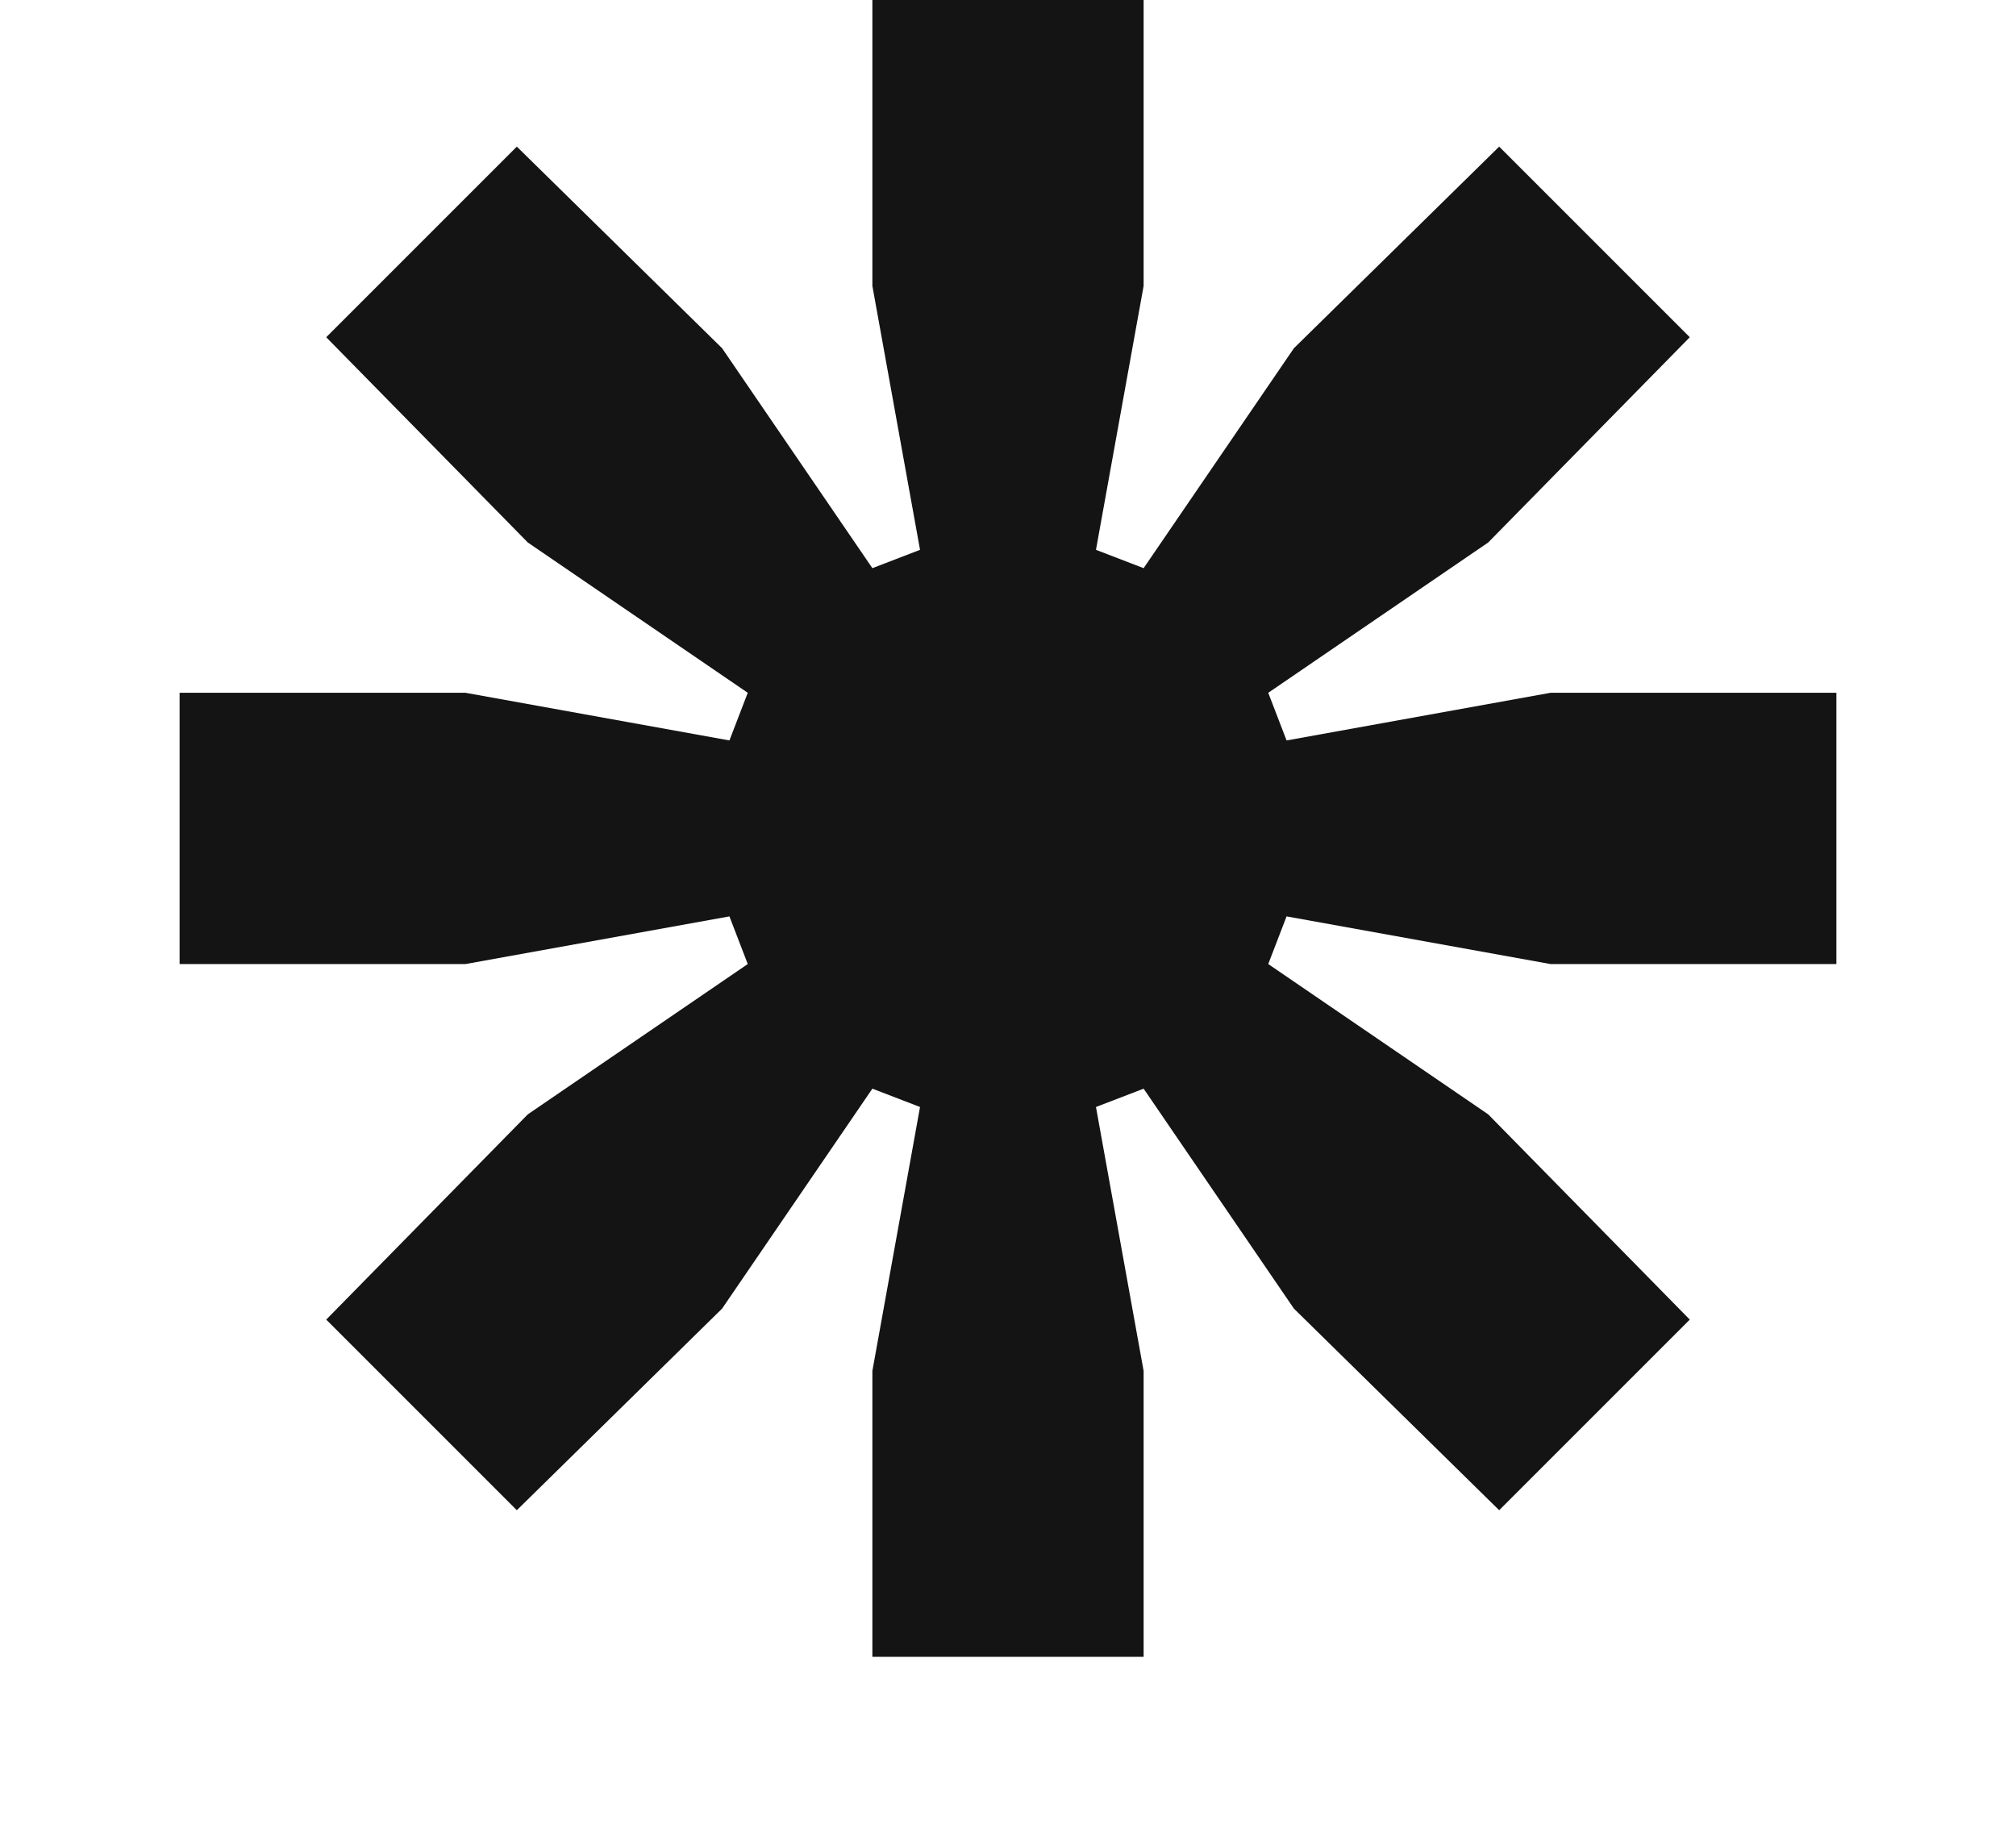 <svg width="11" height="10" viewBox="0 0 11 10" fill="none" xmlns="http://www.w3.org/2000/svg">
<path d="M0.98 5.26V3.78H2.54L3.98 4.04L4.08 3.78L2.88 2.96L1.78 1.84L2.82 0.8L3.94 1.9L4.76 3.1L5.02 3L4.76 1.56V-9.53674e-07H6.24V1.56L5.98 3L6.24 3.1L7.06 1.9L8.18 0.8L9.22 1.84L8.12 2.96L6.92 3.78L7.02 4.04L8.46 3.78H10.02V5.26H8.46L7.02 5L6.92 5.26L8.12 6.08L9.22 7.2L8.18 8.24L7.06 7.14L6.24 5.94L5.98 6.04L6.24 7.48V9.04H4.76V7.48L5.02 6.04L4.76 5.94L3.94 7.14L2.82 8.24L1.78 7.2L2.88 6.08L4.08 5.26L3.98 5L2.54 5.26H0.98Z" fill="#141414"/>
</svg>
